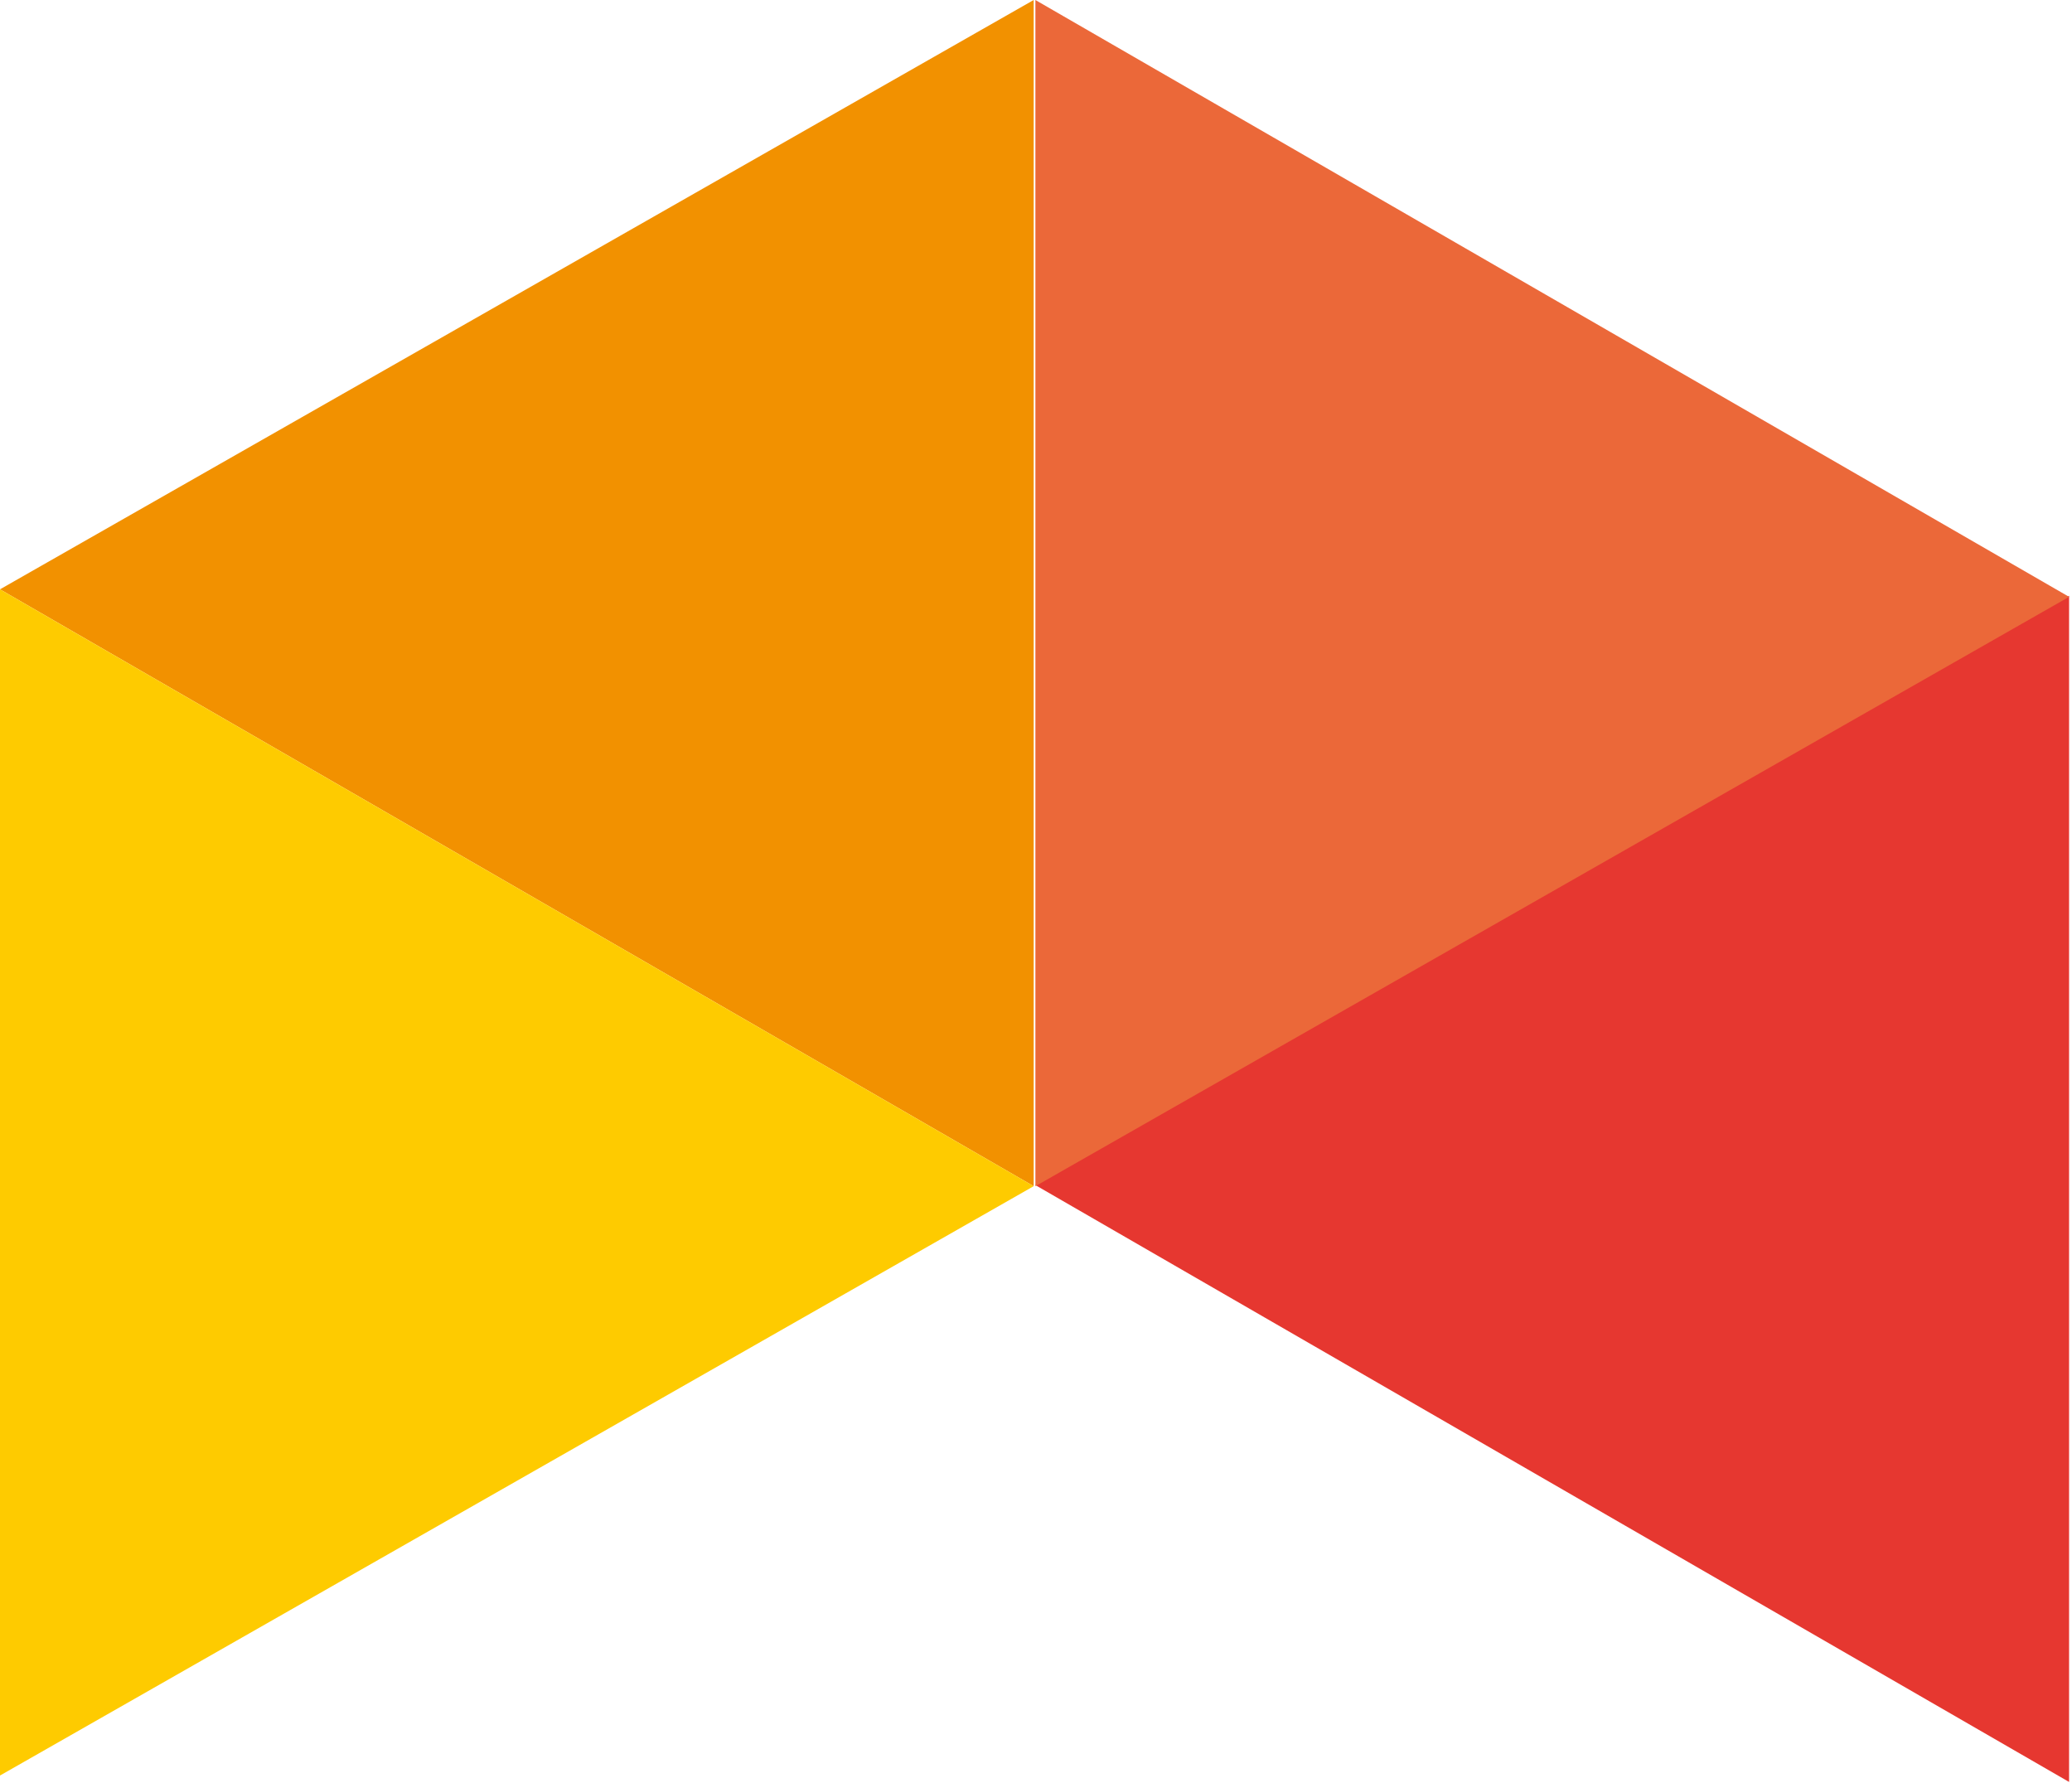 <svg xmlns="http://www.w3.org/2000/svg" width="387" height="333" fill="none" viewBox="0 0 387 333"><path fill="#F29100" fill-rule="evenodd" d="M0 110.056l193.069 111.46V0L0 110.056z" clip-rule="evenodd"></path><path fill="#FECB00" fill-rule="evenodd" d="M0 331.58l193.069-110.062L0 110.059V331.58z" clip-rule="evenodd"></path><path fill="#E63730" fill-rule="evenodd" d="M193.386 221.319l193.069 111.46V111.263L193.386 221.319z" clip-rule="evenodd"></path><path fill="#EB6839" fill-rule="evenodd" d="M193.386 221.522L386.455 111.46 193.386 0v221.522z" clip-rule="evenodd"></path></svg>